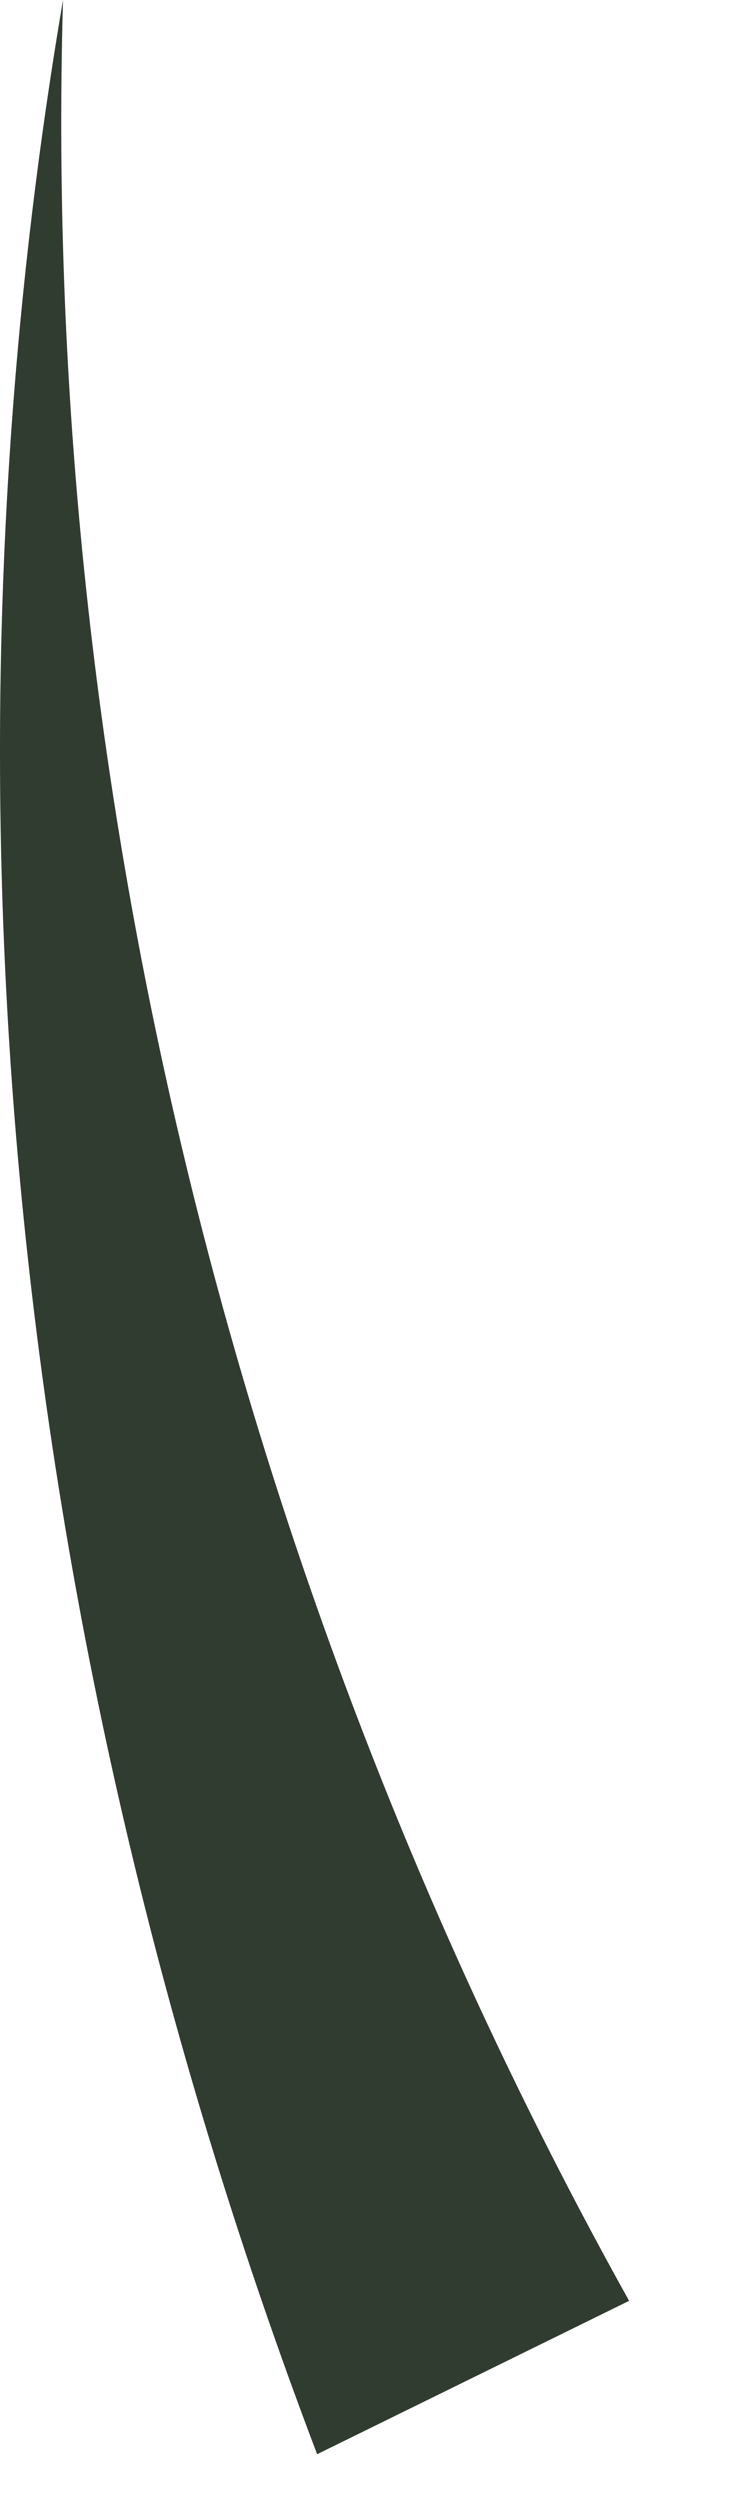 <?xml version="1.0" encoding="utf-8"?>
<svg xmlns="http://www.w3.org/2000/svg" fill="none" height="100%" overflow="visible" preserveAspectRatio="none" style="display: block;" viewBox="0 0 6 20" width="100%">
<path d="M2.537 19.633C0.135 13.309 -0.605 6.513 0.504 0C0.319 6.513 1.983 12.931 5.033 18.406L2.537 19.633Z" fill="#303C30" id="Vector"/>
</svg>